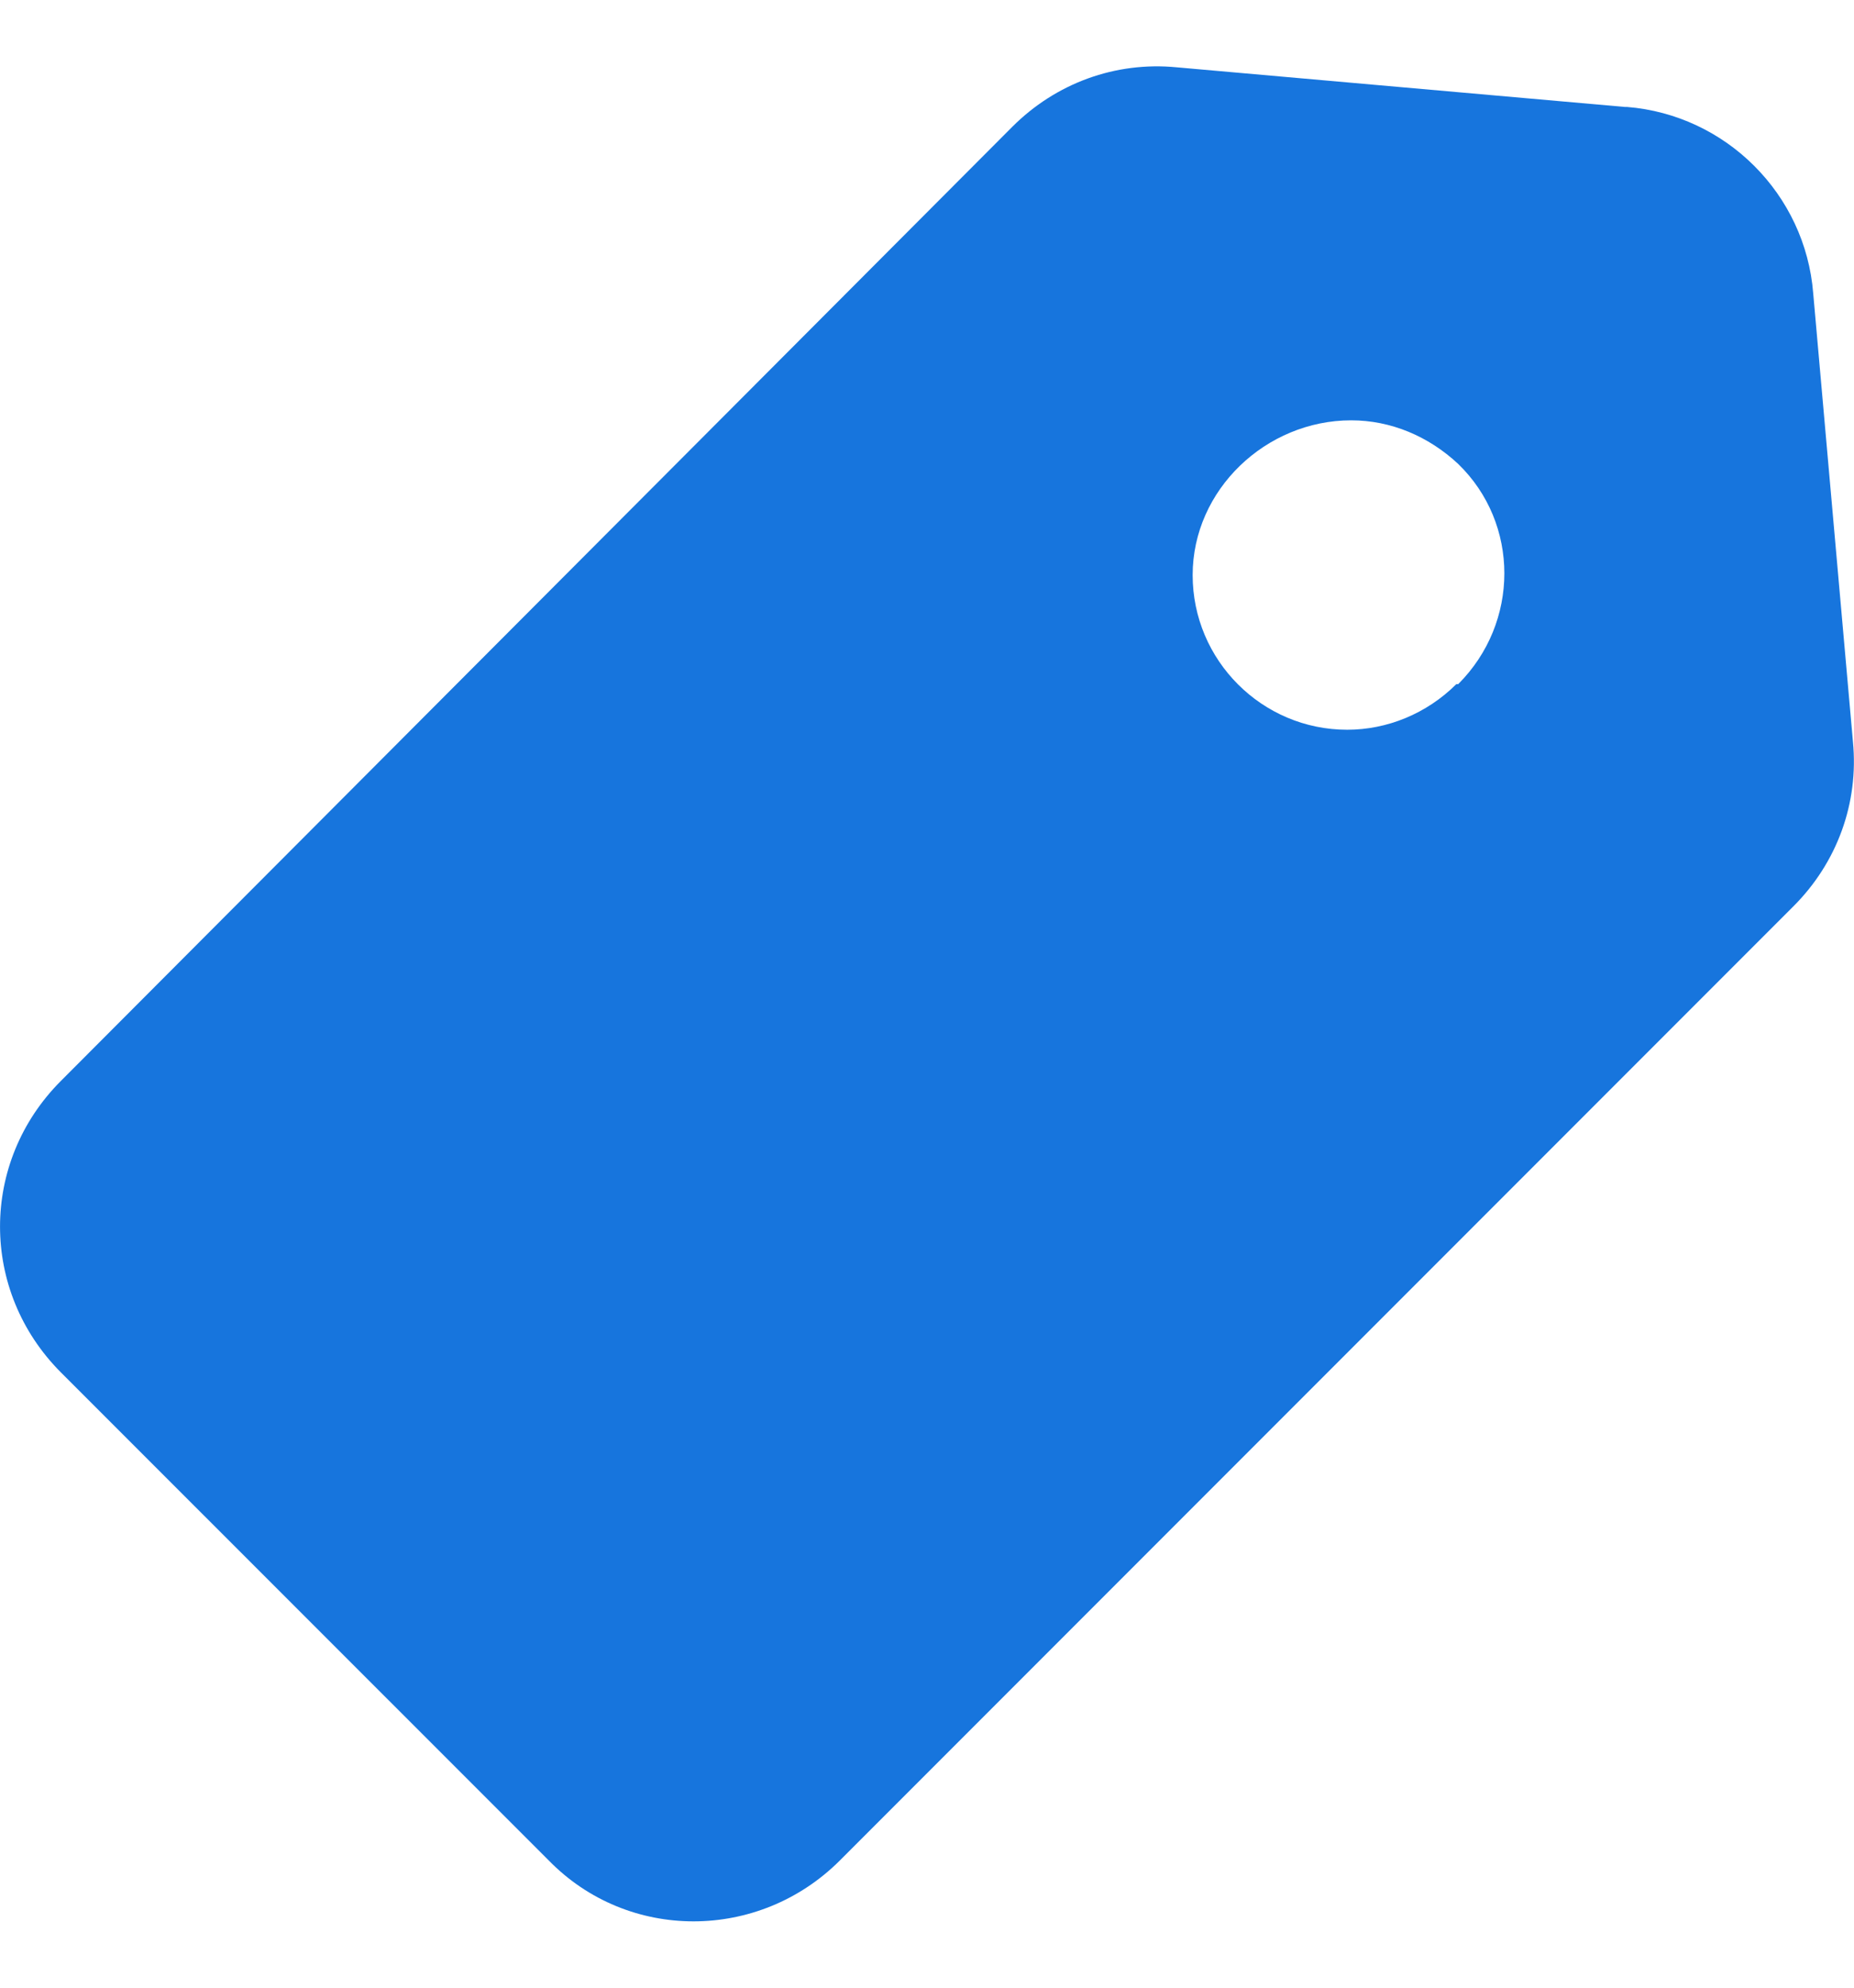 <svg width="14" height="15" viewBox="0 0 14 15" fill="none" xmlns="http://www.w3.org/2000/svg">
<path d="M12.269 0.807L8.886 0.508C8.422 0.463 7.973 0.628 7.644 0.957L0.46 8.157C-0.153 8.77 -0.153 9.743 0.46 10.357L4.143 14.039C4.741 14.653 5.729 14.653 6.343 14.039L13.543 6.839C13.872 6.51 14.037 6.061 13.992 5.597L13.692 2.214C13.633 1.466 13.034 0.867 12.285 0.807M10.997 5.163C10.772 5.387 10.473 5.507 10.173 5.507C9.53 5.507 9.006 4.983 9.006 4.34C9.006 3.696 9.56 3.172 10.203 3.172C10.503 3.172 10.787 3.292 11.011 3.501C11.476 3.951 11.476 4.699 11.011 5.163" fill="#1775DD"/>
</svg>
